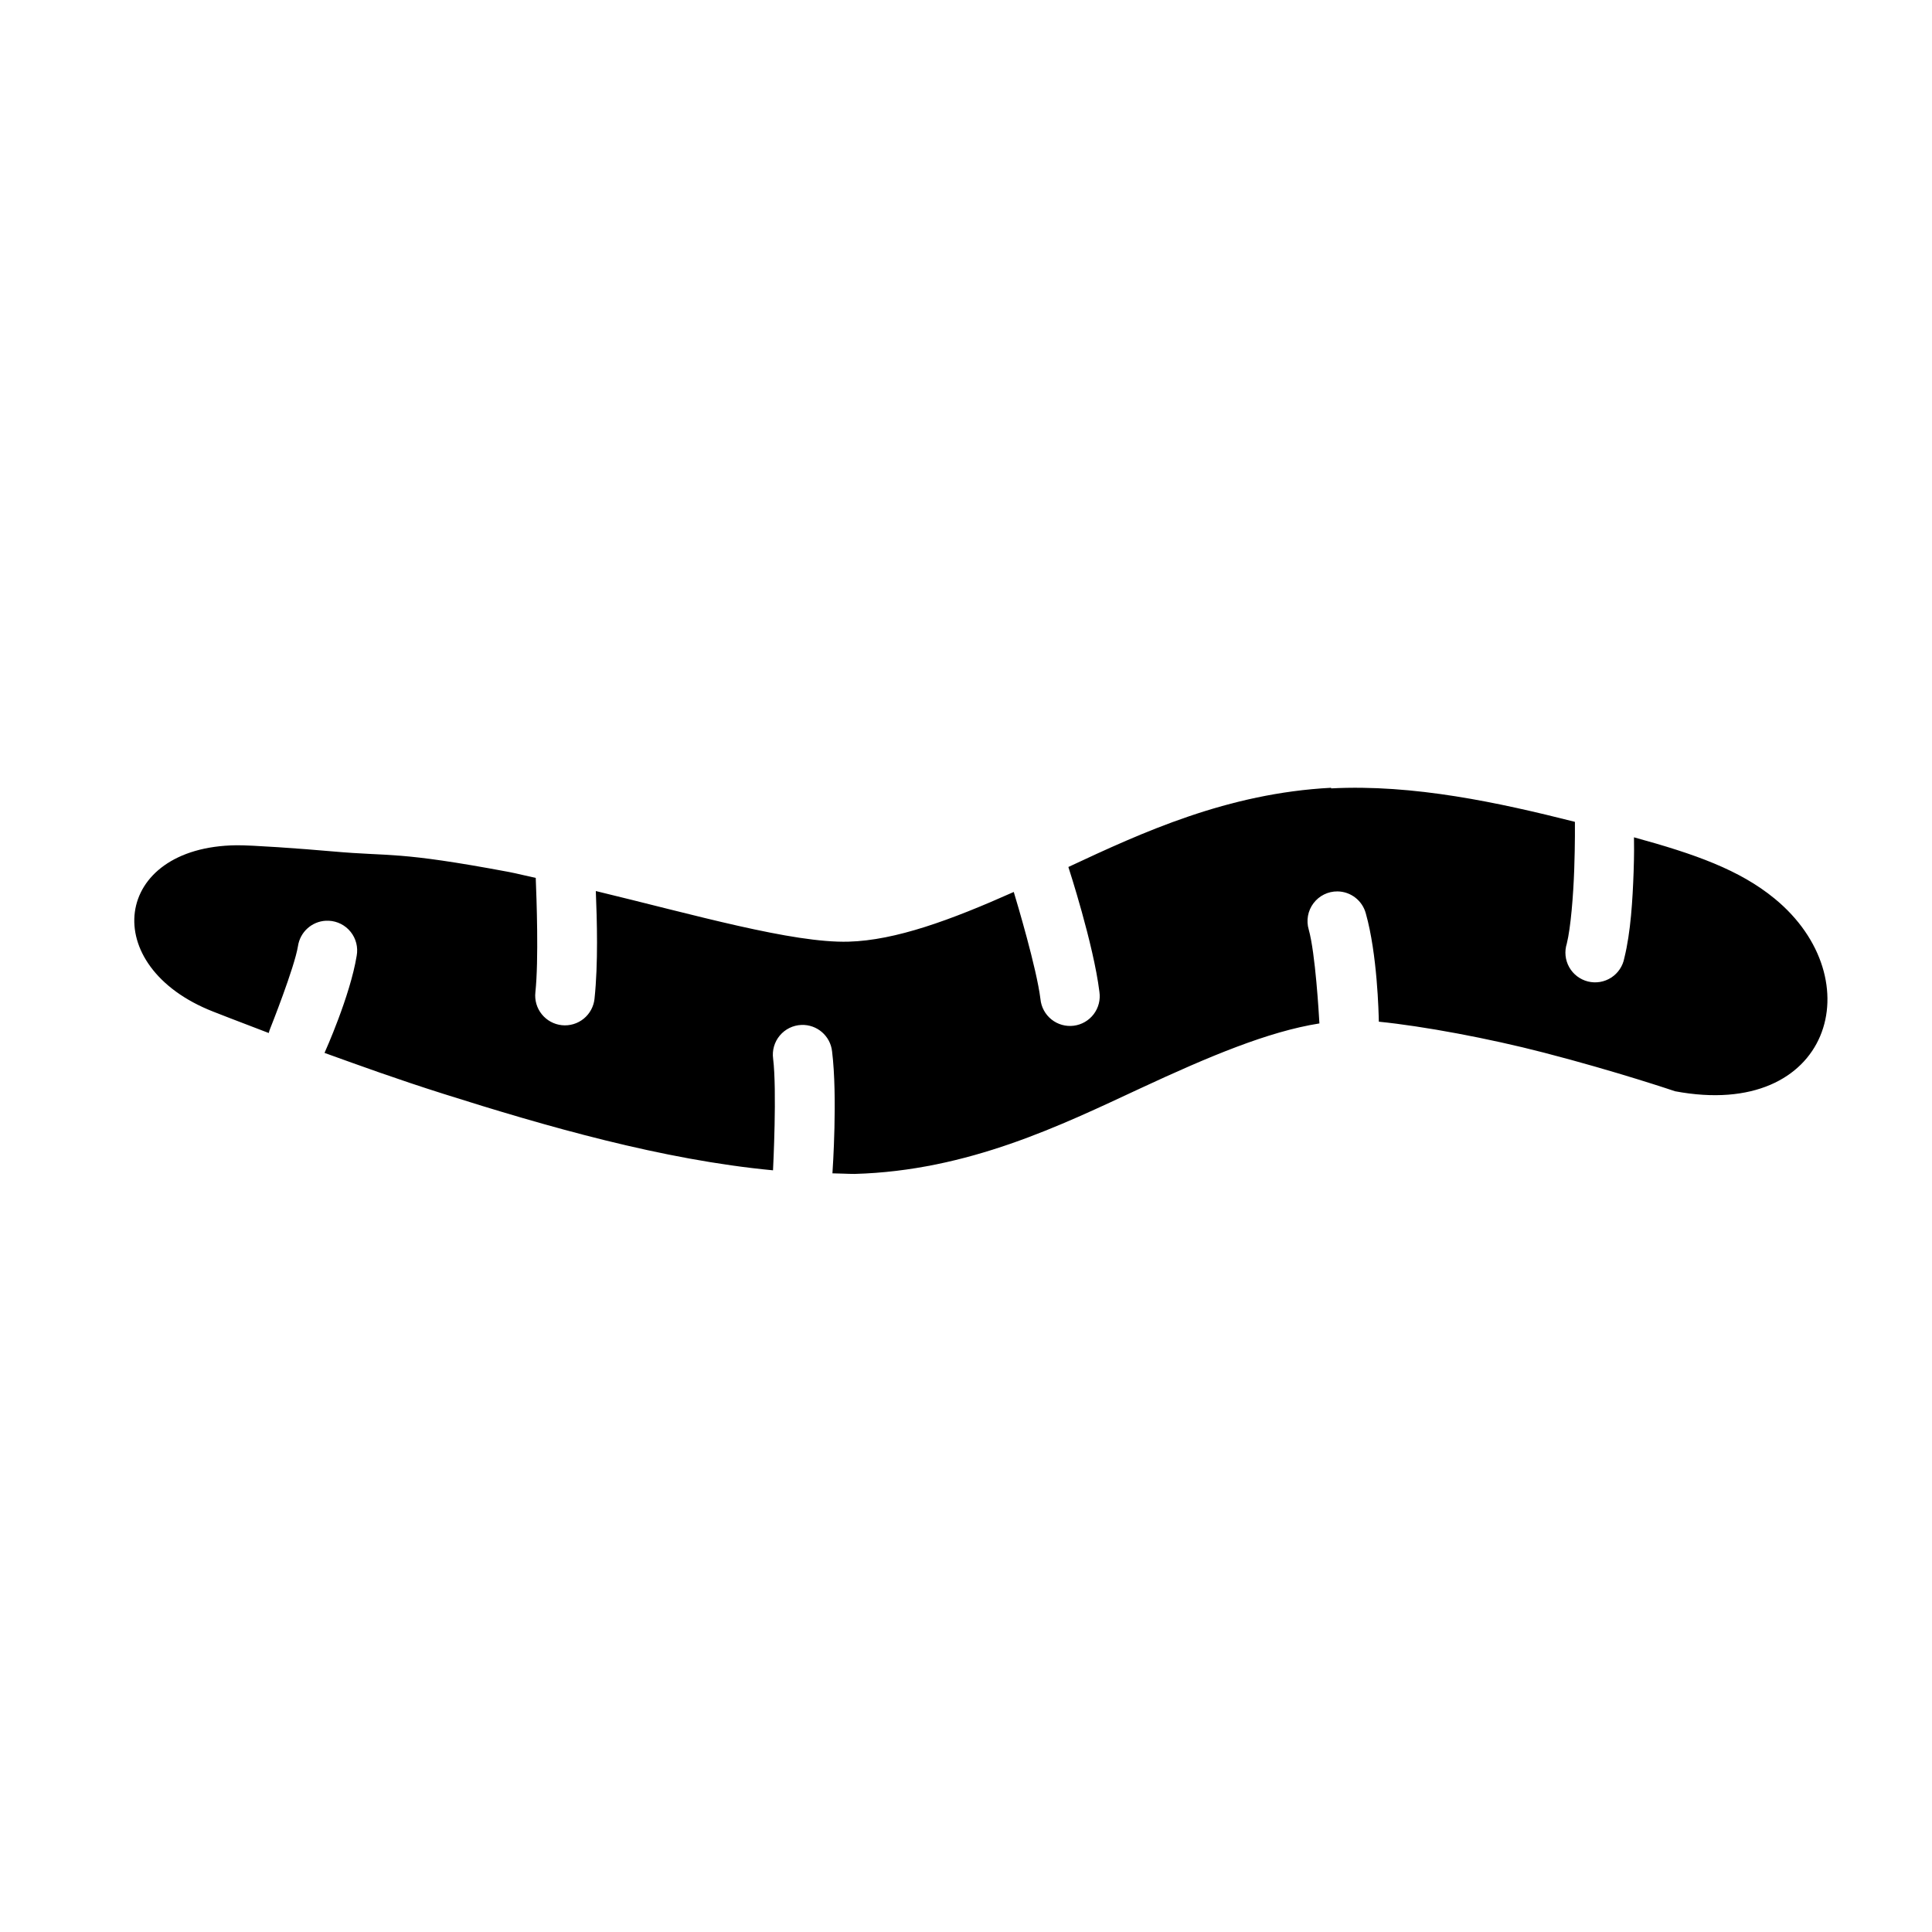 <?xml version="1.0" encoding="UTF-8"?>
<!-- Uploaded to: ICON Repo, www.iconrepo.com, Generator: ICON Repo Mixer Tools -->
<svg fill="#000000" width="800px" height="800px" version="1.1" viewBox="144 144 512 512" xmlns="http://www.w3.org/2000/svg">
 <path d="m496.76 352.77c-27.445 1.434-49.953 11.785-69.617 20.984 0.012 0.055 0.02 0.105 0.031 0.16 0 0 6.621 20.273 8.18 32.93v-0.004c0.312 2.102-0.23 4.242-1.516 5.934-1.285 1.691-3.195 2.793-5.301 3.055-2.109 0.262-4.231-0.34-5.887-1.664-1.66-1.328-2.711-3.269-2.918-5.383-1.008-8.195-6.262-25.715-7.074-28.402-16.793 7.488-31.328 12.828-43.789 13.172-14.812 0.41-40.895-7.129-66.973-13.418 0.316 7.746 0.648 19.219-0.34 28.496l0.004-0.004c-0.207 2.09-1.242 4.008-2.867 5.336-1.629 1.324-3.719 1.945-5.805 1.723-2.09-0.219-4-1.266-5.316-2.902-1.316-1.637-1.926-3.731-1.691-5.816 0.914-8.609 0.309-25.008 0.094-30.312-2.348-0.488-4.801-1.133-7.102-1.574-29.918-5.602-31.098-4.043-46.707-5.449-8.48-0.754-21.508-1.672-25.492-1.629-32.875 0.379-36.902 32.082-6.148 44.098 0 0 6.84 2.684 14.699 5.66h-0.004c0.098-0.418 0.23-0.828 0.398-1.227 0 0 6.426-16.113 7.348-21.816 0.555-3.711 3.641-6.516 7.383-6.711 0.254-0.012 0.512-0.012 0.766 0 2.269 0.098 4.387 1.172 5.809 2.949 1.422 1.773 2.004 4.078 1.602 6.316-1.734 10.688-8.395 25.449-8.395 25.449v-0.004c-0.039 0.109-0.078 0.211-0.125 0.316 9.543 3.434 19.102 6.918 31.457 10.832 27.172 8.605 58.102 17.52 87.391 20.281 0.047-0.867 1.059-21.234 0.031-29.57v-0.004c-0.305-2.203 0.336-4.438 1.766-6.144 1.43-1.707 3.516-2.727 5.738-2.809 4.125-0.156 7.668 2.906 8.117 7.016 1.477 12 0.168 31.238 0.094 32.312 1.957 0.016 3.945 0.156 5.875 0.156 30.133-0.836 54.695-12.891 75.734-22.68 18.289-8.508 33.871-15.051 47.445-17.203-0.141-2.516-1.078-18.66-2.828-24.863-0.711-2.398-0.246-4.992 1.258-6.988 1.508-2 3.867-3.164 6.367-3.137 3.527 0.047 6.594 2.434 7.504 5.848 3.043 10.777 3.402 26.371 3.445 28.68 11.785 1.18 29.133 4.414 43.695 8.188 19.418 5.023 34.809 10.246 34.809 10.246 41.402 7.766 52.387-29.758 26.352-51.082-9.262-7.586-20.973-11.754-37.238-16.215 0.016 2.246 0.078 4.078-0.094 9.141-0.262 7.363-0.758 15.977-2.461 22.832v-0.004c-0.391 2.141-1.645 4.027-3.473 5.207-1.824 1.18-4.059 1.555-6.168 1.031-2.109-0.527-3.91-1.898-4.973-3.797-1.062-1.898-1.293-4.152-0.637-6.227 1.047-4.211 1.723-12.672 1.969-19.602 0.246-6.934 0.184-12.496 0.184-12.496h-0.004v-0.188c-20.195-5.106-42.758-10.004-64.605-8.863z" fill-rule="evenodd"/>
</svg>
